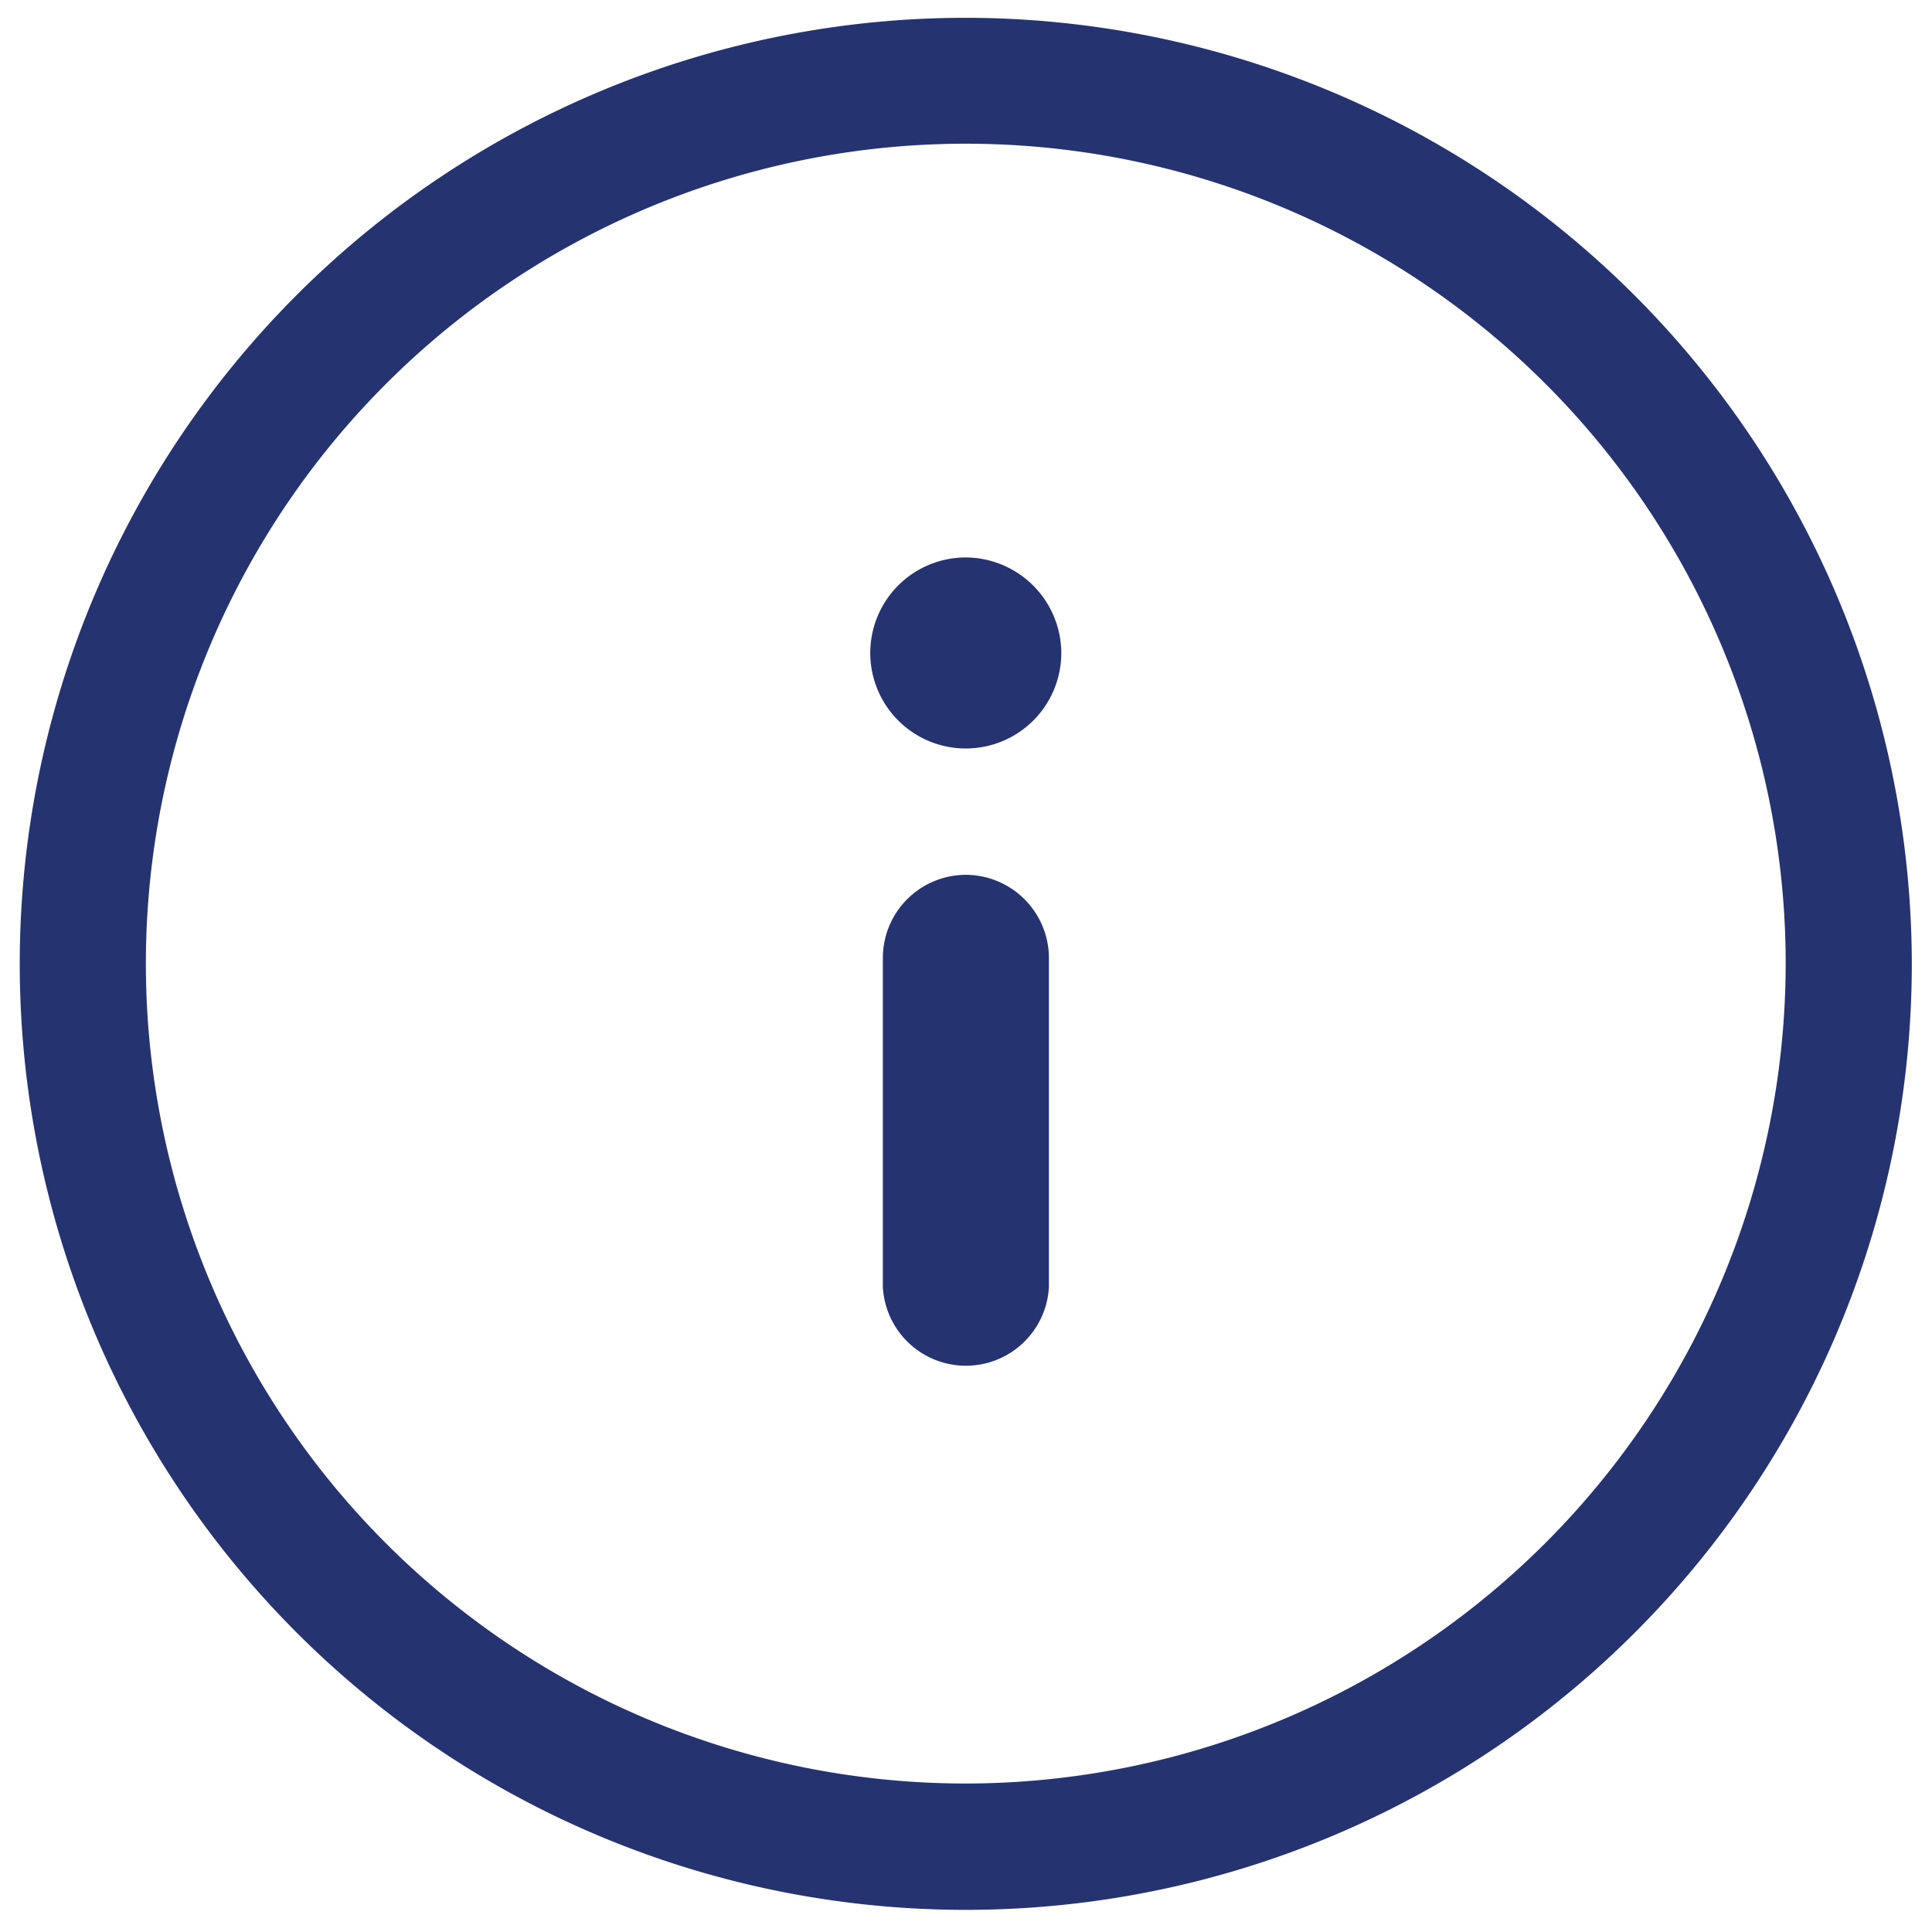 <svg id="Calque_1" data-name="Calque 1" xmlns="http://www.w3.org/2000/svg" viewBox="0 0 89 89"><defs><style>.cls-1{fill:#263371;}</style></defs><title>info-passager</title><path class="cls-1" d="M44.49.82A43.58,43.58,0,1,0,88.07,44.39,43.63,43.63,0,0,0,44.49.82Zm0,81.34A37.77,37.77,0,1,1,82.26,44.39,37.81,37.81,0,0,1,44.49,82.16Z"/><path class="cls-1" d="M44.49,40.3a3.83,3.83,0,0,0-3.82,3.83V59.28a3.83,3.83,0,0,0,7.65,0V44.13A3.84,3.84,0,0,0,44.49,40.3Z"/><path class="cls-1" d="M44.45,25.68a4.4,4.4,0,1,0,4.44,4.4A4.42,4.42,0,0,0,44.45,25.68Z"/></svg>